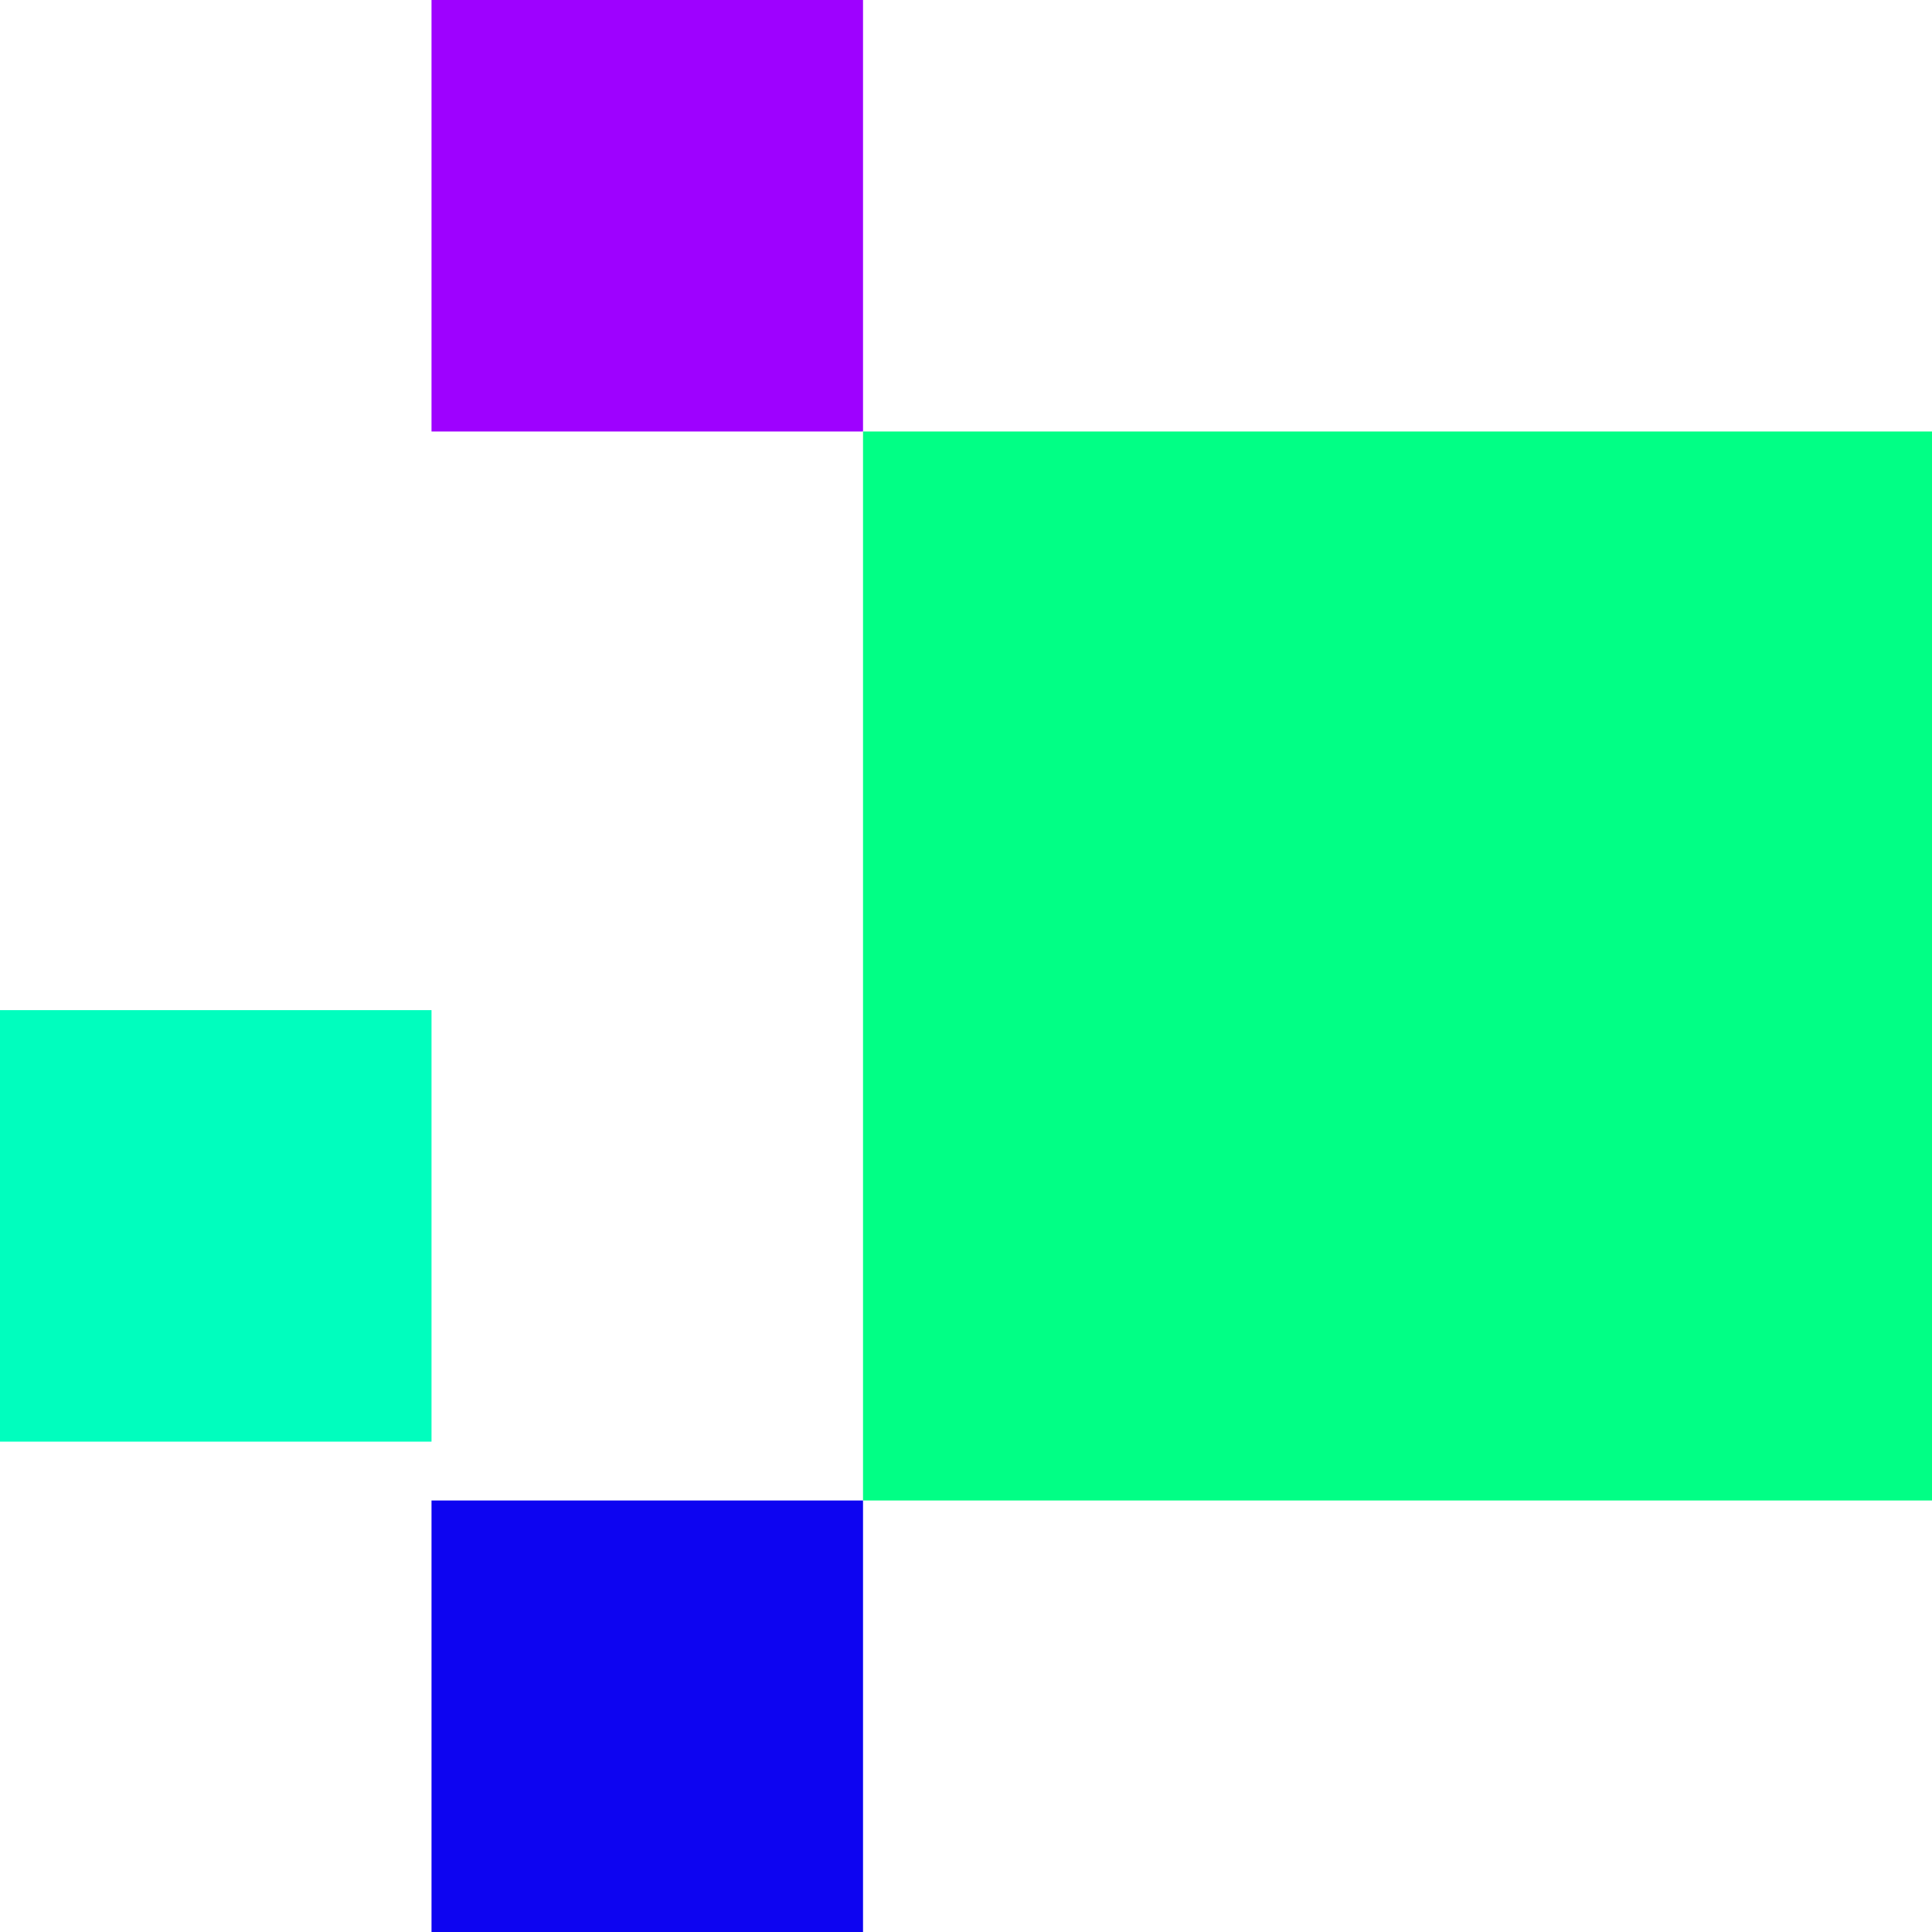 <svg width="197" height="197" viewBox="0 0 197 197" fill="none" xmlns="http://www.w3.org/2000/svg">
<path d="M88 153H197V44H88V153Z" fill="#01FF85"/>
<path d="M44 44H88V0H44V44Z" fill="#9E01FF"/>
<path d="M44 197H88V153H44V197Z" fill="#0D04F1"/>
<path d="M0 147H44V103H0V147Z" fill="#00FEBE"/>
</svg>

